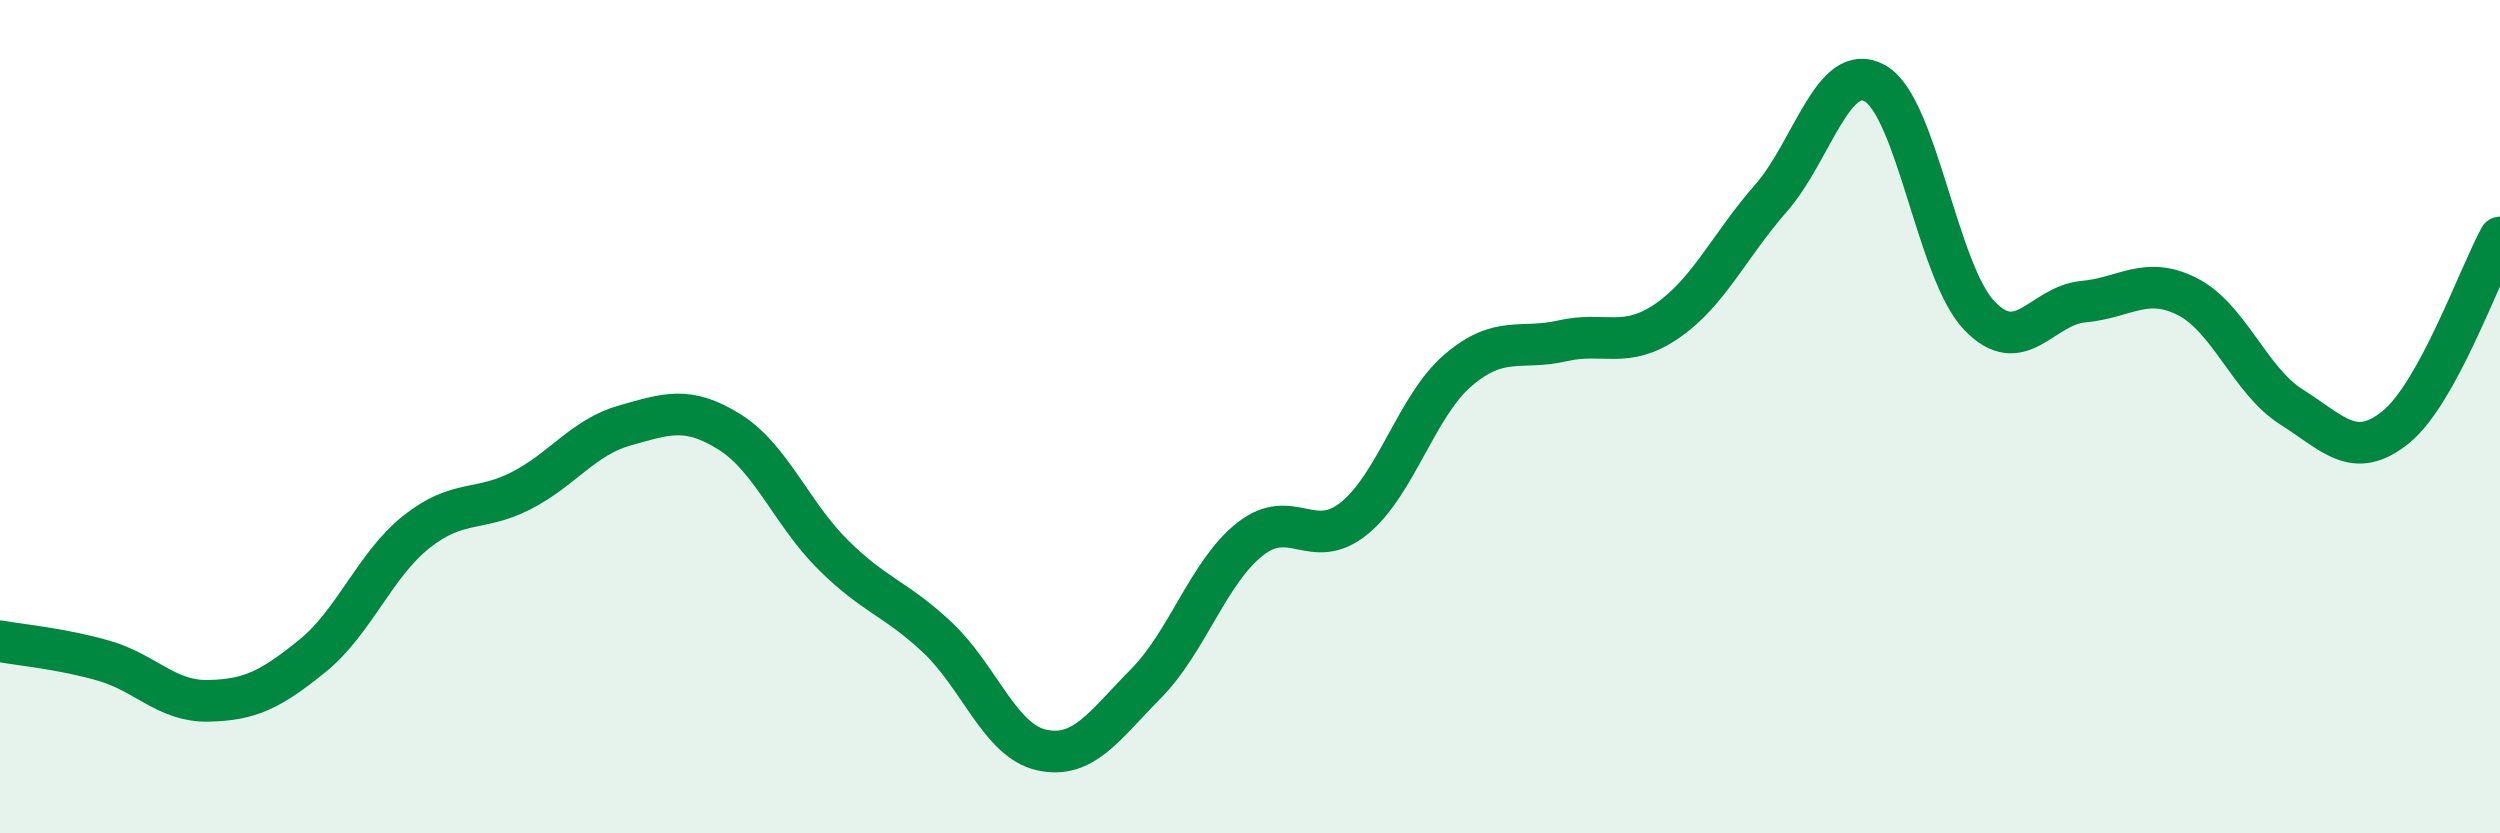 
    <svg width="60" height="20" viewBox="0 0 60 20" xmlns="http://www.w3.org/2000/svg">
      <path
        d="M 0,15.39 C 0.5,15.48 1.5,15.57 2.5,15.86 C 3.5,16.15 4,16.84 5,16.82 C 6,16.8 6.5,16.55 7.5,15.74 C 8.5,14.93 9,13.55 10,12.76 C 11,11.97 11.5,12.29 12.5,11.78 C 13.5,11.27 14,10.49 15,10.21 C 16,9.93 16.5,9.74 17.5,10.36 C 18.5,10.98 19,12.33 20,13.32 C 21,14.31 21.5,14.36 22.5,15.3 C 23.5,16.24 24,17.78 25,18 C 26,18.22 26.5,17.42 27.5,16.41 C 28.5,15.4 29,13.73 30,12.94 C 31,12.15 31.5,13.25 32.5,12.44 C 33.5,11.63 34,9.73 35,8.88 C 36,8.03 36.5,8.41 37.5,8.18 C 38.5,7.95 39,8.39 40,7.71 C 41,7.03 41.5,5.9 42.5,4.76 C 43.5,3.62 44,1.44 45,2 C 46,2.56 46.5,6.52 47.5,7.57 C 48.5,8.62 49,7.33 50,7.24 C 51,7.15 51.5,6.61 52.5,7.12 C 53.5,7.63 54,9.14 55,9.77 C 56,10.4 56.5,11.06 57.5,10.25 C 58.5,9.44 59.5,6.61 60,5.7L60 20L0 20Z"
        fill="#008740"
        opacity="0.1"
        stroke-linecap="round"
        stroke-linejoin="round"
      />
      <path
        d="M 0,15.39 C 0.5,15.48 1.5,15.57 2.5,15.86 C 3.5,16.15 4,16.84 5,16.82 C 6,16.8 6.5,16.55 7.5,15.74 C 8.5,14.93 9,13.55 10,12.76 C 11,11.97 11.5,12.29 12.5,11.78 C 13.5,11.27 14,10.49 15,10.21 C 16,9.93 16.5,9.74 17.5,10.36 C 18.5,10.98 19,12.33 20,13.32 C 21,14.31 21.5,14.36 22.5,15.3 C 23.5,16.24 24,17.78 25,18 C 26,18.22 26.5,17.42 27.5,16.41 C 28.5,15.4 29,13.73 30,12.94 C 31,12.15 31.5,13.25 32.5,12.44 C 33.5,11.63 34,9.73 35,8.88 C 36,8.03 36.5,8.41 37.5,8.18 C 38.5,7.95 39,8.39 40,7.71 C 41,7.03 41.5,5.9 42.5,4.76 C 43.5,3.62 44,1.44 45,2 C 46,2.56 46.5,6.52 47.5,7.57 C 48.5,8.62 49,7.33 50,7.24 C 51,7.15 51.5,6.61 52.5,7.12 C 53.5,7.63 54,9.14 55,9.77 C 56,10.4 56.5,11.06 57.5,10.25 C 58.5,9.44 59.5,6.61 60,5.7"
        stroke="#008740"
        stroke-width="1"
        fill="none"
        stroke-linecap="round"
        stroke-linejoin="round"
      />
    </svg>
  